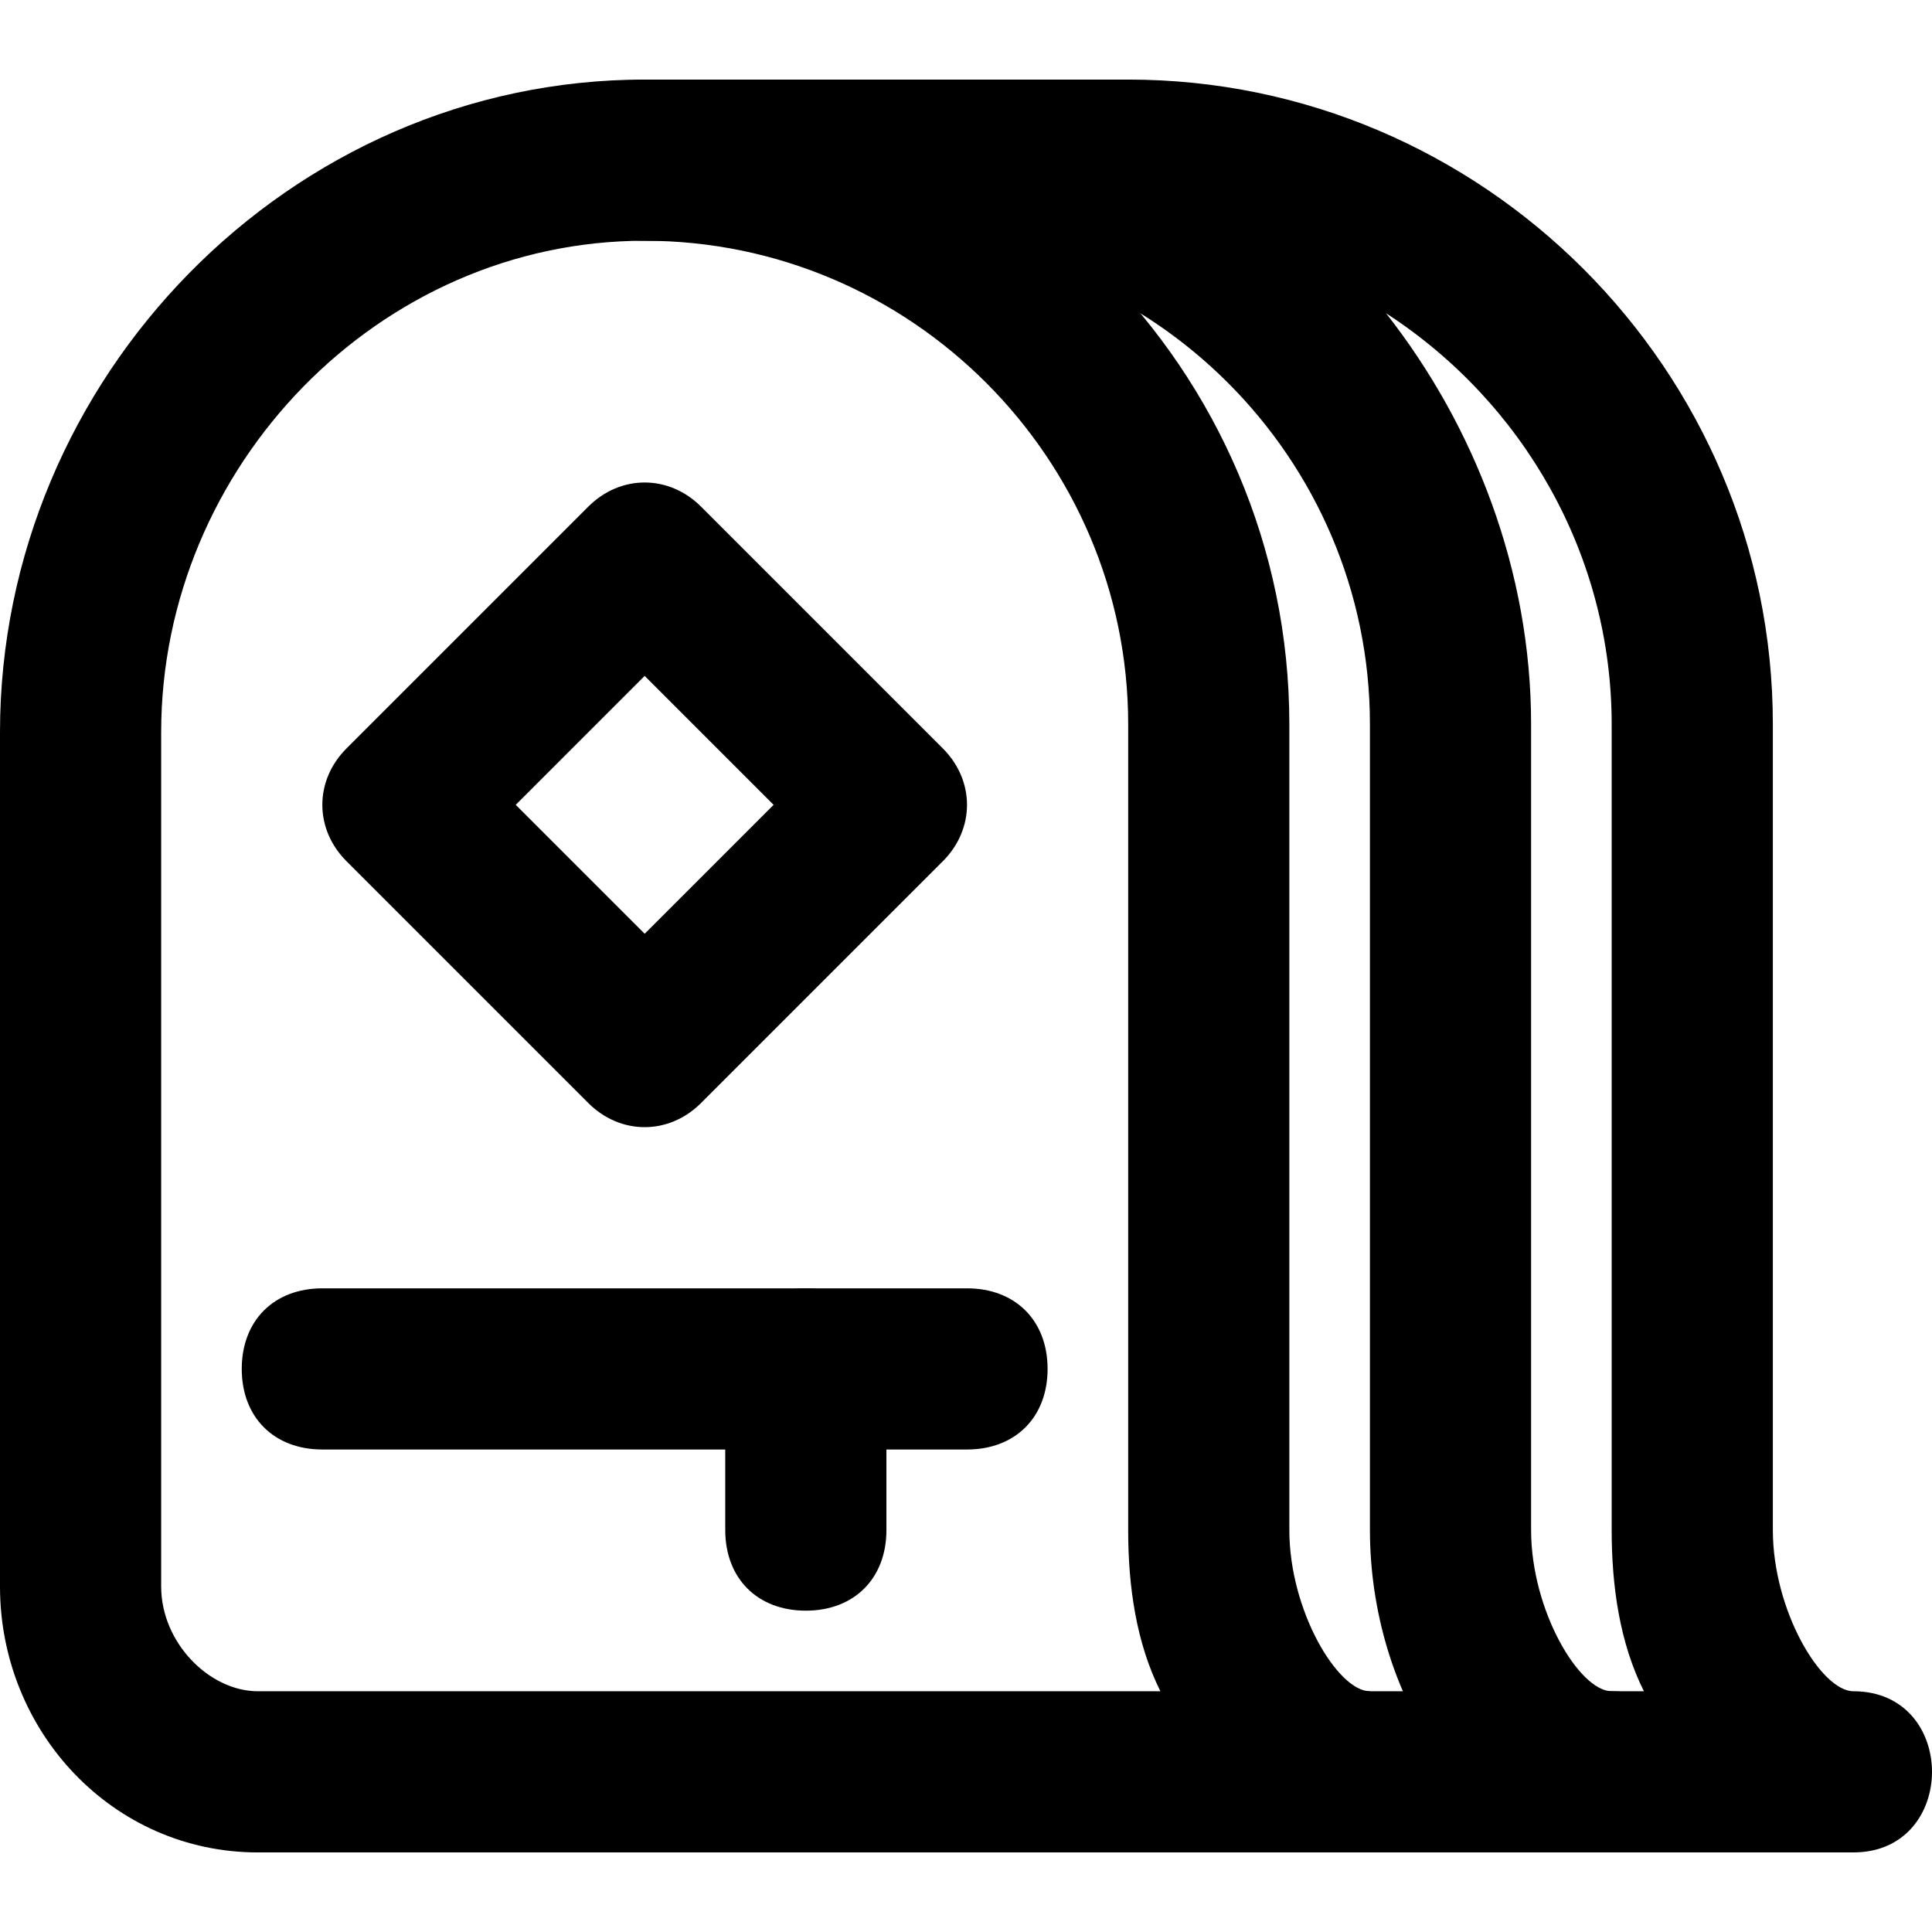 <?xml version="1.0" encoding="iso-8859-1"?>
<!-- Uploaded to: SVG Repo, www.svgrepo.com, Generator: SVG Repo Mixer Tools -->
<svg fill="#000000" height="800px" width="800px" version="1.1" id="Layer_1" xmlns="http://www.w3.org/2000/svg" xmlns:xlink="http://www.w3.org/1999/xlink" 
	 viewBox="0 0 511.467 511.467" xml:space="preserve">
<g>
	<g>
		<path d="M341.333,405.067V191.733c0-93.867-76.8-170.667-170.667-170.667S0,100,0,193.867V420c0,38.4,29.867,70.4,68.267,70.4
			h294.4v-42.667C354.133,447.733,341.333,426.4,341.333,405.067z M68.267,447.733c-12.8,0-25.6-12.8-25.6-27.733V193.867
			c0-70.4,57.6-130.133,128-130.133s128,57.6,128,128v213.333c0,14.933,2.133,29.867,8.533,42.667H68.267z"/>
	</g>
</g>
<g>
	<g>
		<path d="M490.667,447.733c-8.533,0-21.333-21.333-21.333-42.667V191.733c0-93.867-76.8-170.667-170.667-170.667h-64h-21.333
			h-42.667c-12.8,0-21.333,8.533-21.333,21.333c0,12.8,8.533,21.333,21.333,21.333h42.667h21.333c70.4,0,128,57.6,128,128v213.333
			c0,42.667,25.6,85.333,64,85.333h64C518.4,490.4,518.4,447.733,490.667,447.733z M426.667,447.733
			c-8.533,0-21.333-21.333-21.333-42.667V191.733c0-40.533-14.933-78.933-38.4-108.8c36.267,23.467,59.733,64,59.733,108.8v213.333
			c0,14.933,2.133,29.867,8.533,42.667H426.667z"/>
	</g>
</g>
<g>
	<g>
		<path d="M426.667,447.733h-64c-12.8,0-21.333,8.533-21.333,21.333c0,12.8,8.533,21.333,21.333,21.333h64
			c12.8,0,21.333-8.533,21.333-21.333C448,456.267,439.467,447.733,426.667,447.733z"/>
	</g>
</g>
<g>
	<g>
		<path d="M249.6,198.133l-64-64c-8.533-8.533-21.333-8.533-29.867,0l-64,64c-8.533,8.533-8.533,21.333,0,29.867l64,64
			c8.533,8.533,21.333,8.533,29.867,0l64-64C258.133,219.467,258.133,206.667,249.6,198.133z M170.667,247.2l-34.133-34.133
			l34.133-34.133l34.133,34.133L170.667,247.2z"/>
	</g>
</g>
<g>
	<g>
		<path d="M256,341.067H85.333C72.533,341.067,64,349.6,64,362.4c0,12.8,8.533,21.333,21.333,21.333H256
			c12.8,0,21.333-8.533,21.333-21.333C277.333,349.6,268.8,341.067,256,341.067z"/>
	</g>
</g>
<g>
	<g>
		<path d="M213.333,341.067c-12.8,0-21.333,8.533-21.333,21.333v42.667c0,12.8,8.533,21.333,21.333,21.333
			c12.8,0,21.333-8.533,21.333-21.333V362.4C234.667,349.6,226.133,341.067,213.333,341.067z"/>
	</g>
</g>
</svg>